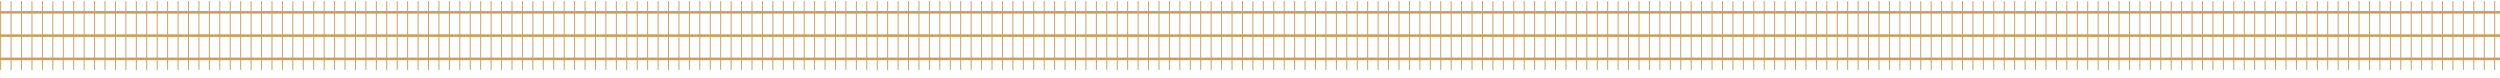 <?xml version="1.0" encoding="UTF-8"?>
<svg id="b" data-name="圖層 2" xmlns="http://www.w3.org/2000/svg" width="1920" height="59.87" xmlns:xlink="http://www.w3.org/1999/xlink" viewBox="0 0 1920 59.87">
  <defs>
    <style>
      .e {
        clip-path: url(#d);
      }

      .f {
        stroke-width: .75px;
      }

      .f, .g, .h {
        fill: none;
      }

      .f, .h {
        stroke: #c9a063;
        stroke-miterlimit: 10;
      }

      .h {
        stroke-width: 2px;
      }
    </style>
    <clipPath id="d">
      <rect class="g" width="1920" height="59.87"/>
    </clipPath>
  </defs>
  <g id="c" data-name="圖層 1">
    <g class="e">
      <g>
        <g>
          <line class="h" x1="-23.42" y1="9.46" x2="1952.38" y2="9.46"/>
          <line class="h" x1="-23.42" y1="27.34" x2="1952.38" y2="27.34"/>
          <line class="h" x1="-23.42" y1="45.22" x2="1952.38" y2="45.22"/>
        </g>
        <g>
          <line class="f" x1="1915.92" y1=".85" x2="1915.92" y2="53.72"/>
          <line class="f" x1="1907.9" y1=".85" x2="1907.9" y2="53.72"/>
          <line class="f" x1="1899.89" y1=".85" x2="1899.89" y2="53.72"/>
          <line class="f" x1="1891.88" y1=".85" x2="1891.88" y2="53.72"/>
          <line class="f" x1="1883.86" y1=".85" x2="1883.86" y2="53.72"/>
          <line class="f" x1="1875.85" y1=".85" x2="1875.85" y2="53.72"/>
          <line class="f" x1="1867.83" y1=".85" x2="1867.83" y2="53.72"/>
          <line class="f" x1="1859.82" y1=".85" x2="1859.82" y2="53.72"/>
          <line class="f" x1="1851.8" y1=".85" x2="1851.8" y2="53.72"/>
          <line class="f" x1="1843.79" y1=".85" x2="1843.79" y2="53.72"/>
          <line class="f" x1="1835.78" y1=".85" x2="1835.78" y2="53.72"/>
          <line class="f" x1="1827.76" y1=".85" x2="1827.76" y2="53.72"/>
          <line class="f" x1="1819.75" y1=".85" x2="1819.75" y2="53.72"/>
          <line class="f" x1="1811.73" y1=".85" x2="1811.73" y2="53.72"/>
          <line class="f" x1="1803.72" y1=".85" x2="1803.72" y2="53.72"/>
          <line class="f" x1="1795.7" y1=".85" x2="1795.7" y2="53.72"/>
          <line class="f" x1="1787.69" y1=".85" x2="1787.69" y2="53.72"/>
          <line class="f" x1="1779.68" y1=".85" x2="1779.68" y2="53.72"/>
          <line class="f" x1="1771.66" y1=".85" x2="1771.66" y2="53.72"/>
          <line class="f" x1="1763.65" y1=".85" x2="1763.65" y2="53.72"/>
          <line class="f" x1="1755.63" y1=".85" x2="1755.63" y2="53.72"/>
          <line class="f" x1="1747.62" y1=".85" x2="1747.62" y2="53.72"/>
          <line class="f" x1="1739.6" y1=".85" x2="1739.6" y2="53.72"/>
          <line class="f" x1="1731.59" y1=".85" x2="1731.59" y2="53.72"/>
          <line class="f" x1="1723.58" y1=".85" x2="1723.58" y2="53.72"/>
          <line class="f" x1="1715.56" y1=".85" x2="1715.56" y2="53.72"/>
          <line class="f" x1="1707.55" y1=".85" x2="1707.55" y2="53.72"/>
          <line class="f" x1="1699.53" y1=".85" x2="1699.53" y2="53.72"/>
          <line class="f" x1="1691.52" y1=".85" x2="1691.52" y2="53.72"/>
          <line class="f" x1="1683.51" y1=".85" x2="1683.51" y2="53.72"/>
          <line class="f" x1="1675.49" y1=".85" x2="1675.49" y2="53.72"/>
          <line class="f" x1="1667.48" y1=".85" x2="1667.48" y2="53.72"/>
          <line class="f" x1="1659.46" y1=".85" x2="1659.46" y2="53.72"/>
          <line class="f" x1="1651.45" y1=".85" x2="1651.45" y2="53.72"/>
          <line class="f" x1="1643.43" y1=".85" x2="1643.43" y2="53.72"/>
          <line class="f" x1="1635.42" y1=".85" x2="1635.42" y2="53.72"/>
          <line class="f" x1="1627.41" y1=".85" x2="1627.41" y2="53.72"/>
          <line class="f" x1="1619.39" y1=".85" x2="1619.39" y2="53.72"/>
          <line class="f" x1="1611.38" y1=".85" x2="1611.38" y2="53.72"/>
          <line class="f" x1="1603.36" y1=".85" x2="1603.36" y2="53.72"/>
          <line class="f" x1="1595.35" y1=".85" x2="1595.35" y2="53.72"/>
          <line class="f" x1="1587.33" y1=".85" x2="1587.33" y2="53.72"/>
          <line class="f" x1="1579.32" y1=".85" x2="1579.32" y2="53.72"/>
          <line class="f" x1="1571.31" y1=".85" x2="1571.31" y2="53.72"/>
          <line class="f" x1="1563.29" y1=".85" x2="1563.29" y2="53.72"/>
          <line class="f" x1="1555.28" y1=".85" x2="1555.28" y2="53.72"/>
          <line class="f" x1="1547.26" y1=".85" x2="1547.26" y2="53.72"/>
          <line class="f" x1="1539.25" y1=".85" x2="1539.25" y2="53.72"/>
          <line class="f" x1="1531.23" y1=".85" x2="1531.23" y2="53.72"/>
          <line class="f" x1="1523.22" y1=".85" x2="1523.22" y2="53.72"/>
          <line class="f" x1="1515.21" y1=".85" x2="1515.21" y2="53.72"/>
          <line class="f" x1="1507.19" y1=".85" x2="1507.19" y2="53.72"/>
          <line class="f" x1="1499.18" y1=".85" x2="1499.18" y2="53.72"/>
          <line class="f" x1="1491.16" y1=".85" x2="1491.16" y2="53.72"/>
          <line class="f" x1="1483.15" y1=".85" x2="1483.15" y2="53.72"/>
          <line class="f" x1="1475.13" y1=".85" x2="1475.13" y2="53.72"/>
          <line class="f" x1="1467.12" y1=".85" x2="1467.12" y2="53.72"/>
          <line class="f" x1="1459.11" y1=".85" x2="1459.11" y2="53.72"/>
          <line class="f" x1="1451.09" y1=".85" x2="1451.09" y2="53.72"/>
          <line class="f" x1="1443.08" y1=".85" x2="1443.08" y2="53.72"/>
          <line class="f" x1="1435.06" y1=".85" x2="1435.06" y2="53.72"/>
          <line class="f" x1="1427.05" y1=".85" x2="1427.05" y2="53.72"/>
          <line class="f" x1="1419.03" y1=".85" x2="1419.03" y2="53.72"/>
          <line class="f" x1="1411.02" y1=".85" x2="1411.02" y2="53.72"/>
          <line class="f" x1="1403.01" y1=".85" x2="1403.01" y2="53.72"/>
          <line class="f" x1="1394.99" y1=".85" x2="1394.99" y2="53.72"/>
          <line class="f" x1="1386.98" y1=".85" x2="1386.98" y2="53.72"/>
          <line class="f" x1="1378.96" y1=".85" x2="1378.96" y2="53.72"/>
          <line class="f" x1="1370.95" y1=".85" x2="1370.95" y2="53.72"/>
          <line class="f" x1="1362.93" y1=".85" x2="1362.93" y2="53.72"/>
          <line class="f" x1="1354.92" y1=".85" x2="1354.92" y2="53.72"/>
          <line class="f" x1="1346.91" y1=".85" x2="1346.91" y2="53.72"/>
          <line class="f" x1="1338.89" y1=".85" x2="1338.89" y2="53.72"/>
          <line class="f" x1="1330.88" y1=".85" x2="1330.88" y2="53.72"/>
          <line class="f" x1="1322.86" y1=".85" x2="1322.86" y2="53.72"/>
          <line class="f" x1="1314.85" y1=".85" x2="1314.85" y2="53.72"/>
          <line class="f" x1="1306.83" y1=".85" x2="1306.83" y2="53.72"/>
          <line class="f" x1="1298.82" y1=".85" x2="1298.82" y2="53.72"/>
          <line class="f" x1="1290.81" y1=".85" x2="1290.81" y2="53.72"/>
          <line class="f" x1="1282.79" y1=".85" x2="1282.79" y2="53.72"/>
          <line class="f" x1="1274.78" y1=".85" x2="1274.78" y2="53.72"/>
          <line class="f" x1="1266.76" y1=".85" x2="1266.76" y2="53.72"/>
          <line class="f" x1="1258.75" y1=".85" x2="1258.75" y2="53.72"/>
          <line class="f" x1="1250.73" y1=".85" x2="1250.73" y2="53.72"/>
          <line class="f" x1="1242.72" y1=".85" x2="1242.72" y2="53.72"/>
          <line class="f" x1="1234.71" y1=".85" x2="1234.71" y2="53.72"/>
          <line class="f" x1="1226.69" y1=".85" x2="1226.69" y2="53.72"/>
          <line class="f" x1="1218.68" y1=".85" x2="1218.68" y2="53.72"/>
          <line class="f" x1="1210.66" y1=".85" x2="1210.66" y2="53.72"/>
          <line class="f" x1="1202.65" y1=".85" x2="1202.65" y2="53.72"/>
          <line class="f" x1="1194.63" y1=".85" x2="1194.63" y2="53.72"/>
          <line class="f" x1="1186.62" y1=".85" x2="1186.62" y2="53.72"/>
          <line class="f" x1="1178.61" y1=".85" x2="1178.61" y2="53.72"/>
          <line class="f" x1="1170.59" y1=".85" x2="1170.59" y2="53.72"/>
          <line class="f" x1="1162.58" y1=".85" x2="1162.58" y2="53.72"/>
          <line class="f" x1="1154.56" y1=".85" x2="1154.56" y2="53.72"/>
          <line class="f" x1="1146.55" y1=".85" x2="1146.55" y2="53.72"/>
          <line class="f" x1="1138.53" y1=".85" x2="1138.53" y2="53.72"/>
          <line class="f" x1="1130.52" y1=".85" x2="1130.52" y2="53.72"/>
          <line class="f" x1="1122.51" y1=".85" x2="1122.51" y2="53.72"/>
          <line class="f" x1="1114.49" y1=".85" x2="1114.49" y2="53.72"/>
          <line class="f" x1="1106.48" y1=".85" x2="1106.48" y2="53.72"/>
          <line class="f" x1="1098.46" y1=".85" x2="1098.46" y2="53.72"/>
          <line class="f" x1="1090.45" y1=".85" x2="1090.45" y2="53.72"/>
          <line class="f" x1="1082.44" y1=".85" x2="1082.44" y2="53.72"/>
          <line class="f" x1="1074.42" y1=".85" x2="1074.42" y2="53.72"/>
          <line class="f" x1="1066.41" y1=".85" x2="1066.41" y2="53.72"/>
          <line class="f" x1="1058.39" y1=".85" x2="1058.39" y2="53.72"/>
          <line class="f" x1="1050.38" y1=".85" x2="1050.38" y2="53.72"/>
          <line class="f" x1="1042.36" y1=".85" x2="1042.36" y2="53.72"/>
          <line class="f" x1="1034.35" y1=".85" x2="1034.35" y2="53.72"/>
          <line class="f" x1="1026.34" y1=".85" x2="1026.34" y2="53.72"/>
          <line class="f" x1="1018.32" y1=".85" x2="1018.32" y2="53.72"/>
          <line class="f" x1="1010.31" y1=".85" x2="1010.31" y2="53.72"/>
          <line class="f" x1="1002.29" y1=".85" x2="1002.29" y2="53.72"/>
          <line class="f" x1="994.28" y1=".85" x2="994.28" y2="53.72"/>
          <line class="f" x1="986.26" y1=".85" x2="986.26" y2="53.72"/>
          <line class="f" x1="978.25" y1=".85" x2="978.25" y2="53.72"/>
          <line class="f" x1="970.24" y1=".85" x2="970.24" y2="53.72"/>
          <line class="f" x1="962.22" y1=".85" x2="962.22" y2="53.72"/>
          <line class="f" x1="954.21" y1=".85" x2="954.21" y2="53.72"/>
          <line class="f" x1="946.19" y1=".85" x2="946.19" y2="53.72"/>
          <line class="f" x1="938.18" y1=".85" x2="938.18" y2="53.72"/>
          <line class="f" x1="930.16" y1=".85" x2="930.16" y2="53.72"/>
          <line class="f" x1="922.15" y1=".85" x2="922.15" y2="53.72"/>
          <line class="f" x1="914.14" y1=".85" x2="914.14" y2="53.72"/>
          <line class="f" x1="906.12" y1=".85" x2="906.12" y2="53.72"/>
          <line class="f" x1="898.11" y1=".85" x2="898.11" y2="53.72"/>
          <line class="f" x1="890.09" y1=".85" x2="890.09" y2="53.72"/>
          <line class="f" x1="882.08" y1=".85" x2="882.08" y2="53.72"/>
          <line class="f" x1="874.06" y1=".85" x2="874.06" y2="53.72"/>
          <line class="f" x1="866.05" y1=".85" x2="866.05" y2="53.72"/>
          <line class="f" x1="858.04" y1=".85" x2="858.04" y2="53.72"/>
          <line class="f" x1="850.02" y1=".85" x2="850.02" y2="53.72"/>
          <line class="f" x1="842.01" y1=".85" x2="842.01" y2="53.72"/>
          <line class="f" x1="833.99" y1=".85" x2="833.99" y2="53.72"/>
          <line class="f" x1="825.98" y1=".85" x2="825.98" y2="53.72"/>
          <line class="f" x1="817.96" y1=".85" x2="817.96" y2="53.72"/>
          <line class="f" x1="809.95" y1=".85" x2="809.95" y2="53.72"/>
          <line class="f" x1="801.94" y1=".85" x2="801.94" y2="53.72"/>
          <line class="f" x1="793.92" y1=".85" x2="793.92" y2="53.72"/>
          <line class="f" x1="785.91" y1=".85" x2="785.91" y2="53.72"/>
          <line class="f" x1="777.89" y1=".85" x2="777.89" y2="53.72"/>
          <line class="f" x1="769.88" y1=".85" x2="769.88" y2="53.72"/>
          <line class="f" x1="761.86" y1=".85" x2="761.86" y2="53.72"/>
          <line class="f" x1="753.85" y1=".85" x2="753.85" y2="53.72"/>
          <line class="f" x1="745.84" y1=".85" x2="745.84" y2="53.72"/>
          <line class="f" x1="737.82" y1=".85" x2="737.82" y2="53.72"/>
          <line class="f" x1="729.81" y1=".85" x2="729.81" y2="53.72"/>
          <line class="f" x1="721.79" y1=".85" x2="721.79" y2="53.72"/>
          <line class="f" x1="713.78" y1=".85" x2="713.78" y2="53.72"/>
          <line class="f" x1="705.76" y1=".85" x2="705.76" y2="53.72"/>
          <line class="f" x1="697.75" y1=".85" x2="697.75" y2="53.72"/>
          <line class="f" x1="689.74" y1=".85" x2="689.74" y2="53.72"/>
          <line class="f" x1="681.72" y1=".85" x2="681.72" y2="53.72"/>
          <line class="f" x1="673.71" y1=".85" x2="673.71" y2="53.72"/>
          <line class="f" x1="665.69" y1=".85" x2="665.69" y2="53.72"/>
          <line class="f" x1="657.68" y1=".85" x2="657.68" y2="53.72"/>
          <line class="f" x1="649.66" y1=".85" x2="649.66" y2="53.72"/>
          <line class="f" x1="641.65" y1=".85" x2="641.65" y2="53.72"/>
          <line class="f" x1="633.64" y1=".85" x2="633.64" y2="53.72"/>
          <line class="f" x1="625.62" y1=".85" x2="625.62" y2="53.72"/>
          <line class="f" x1="617.61" y1=".85" x2="617.61" y2="53.72"/>
          <line class="f" x1="609.59" y1=".85" x2="609.59" y2="53.72"/>
          <line class="f" x1="601.58" y1=".85" x2="601.58" y2="53.72"/>
          <line class="f" x1="593.56" y1=".85" x2="593.56" y2="53.72"/>
          <line class="f" x1="585.55" y1=".85" x2="585.55" y2="53.72"/>
          <line class="f" x1="577.54" y1=".85" x2="577.54" y2="53.72"/>
          <line class="f" x1="569.52" y1=".85" x2="569.52" y2="53.72"/>
          <line class="f" x1="561.51" y1=".85" x2="561.51" y2="53.72"/>
          <line class="f" x1="553.49" y1=".85" x2="553.49" y2="53.72"/>
          <line class="f" x1="545.48" y1=".85" x2="545.48" y2="53.72"/>
          <line class="f" x1="537.46" y1=".85" x2="537.46" y2="53.72"/>
          <line class="f" x1="529.45" y1=".85" x2="529.45" y2="53.72"/>
          <line class="f" x1="521.44" y1=".85" x2="521.44" y2="53.72"/>
          <line class="f" x1="513.42" y1=".85" x2="513.42" y2="53.72"/>
          <line class="f" x1="505.41" y1=".85" x2="505.41" y2="53.72"/>
          <line class="f" x1="497.39" y1=".85" x2="497.39" y2="53.72"/>
          <line class="f" x1="489.38" y1=".85" x2="489.38" y2="53.72"/>
          <line class="f" x1="481.37" y1=".85" x2="481.37" y2="53.72"/>
          <line class="f" x1="473.35" y1=".85" x2="473.35" y2="53.72"/>
          <line class="f" x1="465.34" y1=".85" x2="465.34" y2="53.72"/>
          <line class="f" x1="457.32" y1=".85" x2="457.32" y2="53.72"/>
          <line class="f" x1="449.31" y1=".85" x2="449.31" y2="53.72"/>
          <line class="f" x1="441.29" y1=".85" x2="441.29" y2="53.72"/>
          <line class="f" x1="433.28" y1=".85" x2="433.28" y2="53.72"/>
          <line class="f" x1="425.27" y1=".85" x2="425.27" y2="53.72"/>
          <line class="f" x1="417.25" y1=".85" x2="417.25" y2="53.72"/>
          <line class="f" x1="409.24" y1=".85" x2="409.24" y2="53.72"/>
          <line class="f" x1="401.22" y1=".85" x2="401.22" y2="53.72"/>
          <line class="f" x1="393.21" y1=".85" x2="393.21" y2="53.72"/>
          <line class="f" x1="385.19" y1=".85" x2="385.19" y2="53.72"/>
          <line class="f" x1="377.18" y1=".85" x2="377.18" y2="53.72"/>
          <line class="f" x1="369.17" y1=".85" x2="369.17" y2="53.72"/>
          <line class="f" x1="361.15" y1=".85" x2="361.15" y2="53.72"/>
          <line class="f" x1="353.14" y1=".85" x2="353.14" y2="53.72"/>
          <line class="f" x1="345.12" y1=".85" x2="345.12" y2="53.72"/>
          <line class="f" x1="337.11" y1=".85" x2="337.11" y2="53.72"/>
          <line class="f" x1="329.09" y1=".85" x2="329.09" y2="53.72"/>
          <line class="f" x1="321.08" y1=".85" x2="321.08" y2="53.72"/>
          <line class="f" x1="313.07" y1=".85" x2="313.07" y2="53.72"/>
          <line class="f" x1="305.05" y1=".85" x2="305.05" y2="53.72"/>
          <line class="f" x1="297.04" y1=".85" x2="297.04" y2="53.72"/>
          <line class="f" x1="289.02" y1=".85" x2="289.02" y2="53.72"/>
          <line class="f" x1="281.01" y1=".85" x2="281.01" y2="53.72"/>
          <line class="f" x1="272.99" y1=".85" x2="272.99" y2="53.72"/>
          <line class="f" x1="264.98" y1=".85" x2="264.98" y2="53.72"/>
          <line class="f" x1="256.97" y1=".85" x2="256.97" y2="53.72"/>
          <line class="f" x1="248.95" y1=".85" x2="248.95" y2="53.72"/>
          <line class="f" x1="240.94" y1=".85" x2="240.94" y2="53.72"/>
          <line class="f" x1="232.92" y1=".85" x2="232.92" y2="53.72"/>
          <line class="f" x1="224.91" y1=".85" x2="224.91" y2="53.72"/>
          <line class="f" x1="216.89" y1=".85" x2="216.89" y2="53.72"/>
          <line class="f" x1="208.88" y1=".85" x2="208.88" y2="53.72"/>
          <line class="f" x1="200.87" y1=".85" x2="200.87" y2="53.72"/>
          <line class="f" x1="192.85" y1=".85" x2="192.85" y2="53.72"/>
          <line class="f" x1="184.84" y1=".85" x2="184.84" y2="53.72"/>
          <line class="f" x1="176.82" y1=".85" x2="176.82" y2="53.72"/>
          <line class="f" x1="168.81" y1=".85" x2="168.81" y2="53.72"/>
          <line class="f" x1="160.79" y1=".85" x2="160.79" y2="53.72"/>
          <line class="f" x1="152.78" y1=".85" x2="152.78" y2="53.72"/>
          <line class="f" x1="144.77" y1=".85" x2="144.77" y2="53.72"/>
          <line class="f" x1="136.75" y1=".85" x2="136.75" y2="53.72"/>
          <line class="f" x1="128.74" y1=".85" x2="128.74" y2="53.72"/>
          <line class="f" x1="120.72" y1=".85" x2="120.72" y2="53.72"/>
          <line class="f" x1="112.71" y1=".85" x2="112.71" y2="53.72"/>
          <line class="f" x1="104.69" y1=".85" x2="104.69" y2="53.72"/>
          <line class="f" x1="96.68" y1=".85" x2="96.68" y2="53.72"/>
          <line class="f" x1="88.67" y1=".85" x2="88.67" y2="53.72"/>
          <line class="f" x1="80.65" y1=".85" x2="80.65" y2="53.72"/>
          <line class="f" x1="72.64" y1=".85" x2="72.64" y2="53.72"/>
          <line class="f" x1="64.62" y1=".85" x2="64.62" y2="53.72"/>
          <line class="f" x1="56.61" y1=".85" x2="56.61" y2="53.72"/>
          <line class="f" x1="48.59" y1=".85" x2="48.59" y2="53.72"/>
          <line class="f" x1="40.58" y1=".85" x2="40.58" y2="53.72"/>
          <line class="f" x1="32.57" y1=".85" x2="32.57" y2="53.72"/>
          <line class="f" x1="24.55" y1=".85" x2="24.55" y2="53.72"/>
          <line class="f" x1="16.54" y1=".85" x2="16.54" y2="53.72"/>
          <line class="f" x1="8.52" y1=".85" x2="8.52" y2="53.72"/>
          <line class="f" x1=".51" y1=".85" x2=".51" y2="53.72"/>
        </g>
      </g>
    </g>
  </g>
</svg>